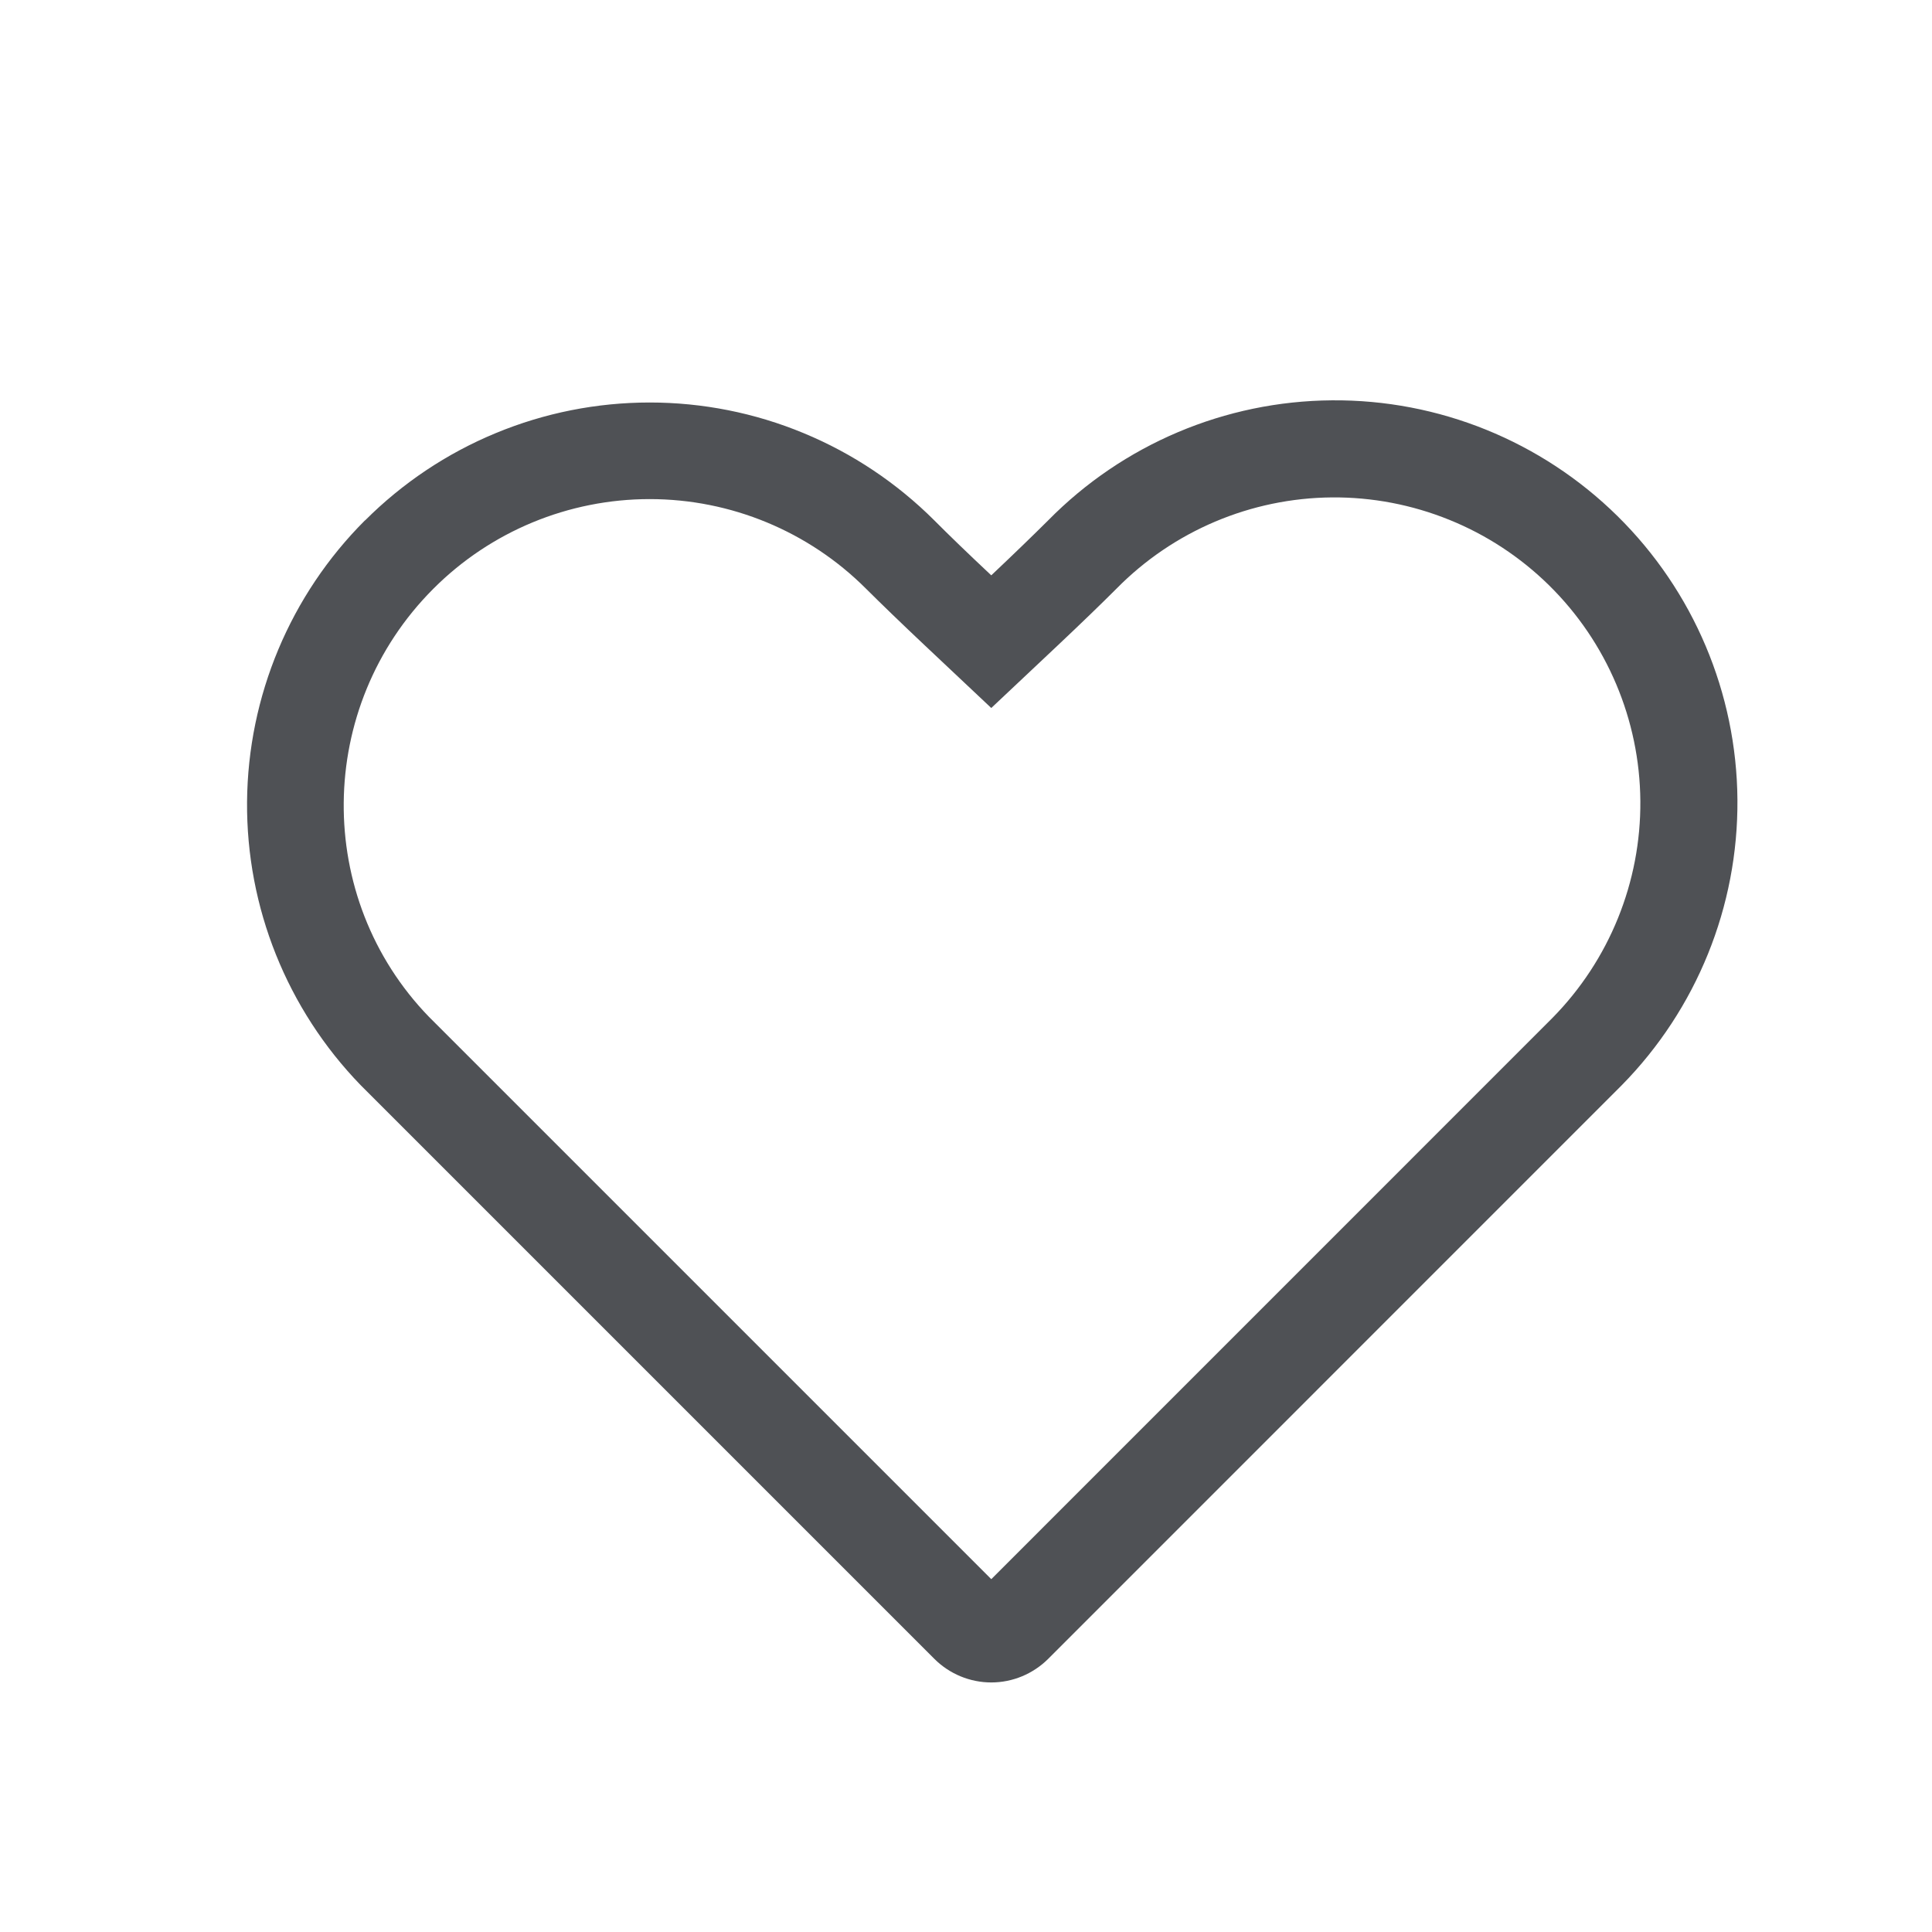 <svg width="24" height="24" viewBox="0 0 24 24" fill="none" xmlns="http://www.w3.org/2000/svg">
<path fill-rule="evenodd" clip-rule="evenodd" d="M19.285 12.645C19.992 11.927 20.385 10.957 20.377 9.949C20.369 8.941 19.961 7.978 19.243 7.271C18.887 6.921 18.466 6.644 18.003 6.457C17.541 6.27 17.046 6.175 16.547 6.179C15.539 6.187 14.576 6.595 13.869 7.313C13.677 7.505 13.433 7.741 13.137 8.02L12.314 8.795L11.491 8.02C11.194 7.74 10.95 7.504 10.758 7.313C10.045 6.6 9.079 6.2 8.071 6.2C7.063 6.2 6.096 6.6 5.384 7.313C3.916 8.782 3.899 11.157 5.33 12.633L12.314 19.617L19.285 12.645ZM4.535 6.465C4.999 6.001 5.55 5.632 6.157 5.381C6.764 5.129 7.414 5 8.071 5C8.727 5 9.378 5.129 9.984 5.381C10.591 5.632 11.142 6.001 11.607 6.465C11.789 6.648 12.024 6.875 12.314 7.147C12.602 6.875 12.837 6.647 13.021 6.464C13.951 5.519 15.219 4.983 16.545 4.973C17.871 4.962 19.147 5.479 20.092 6.41C21.037 7.341 21.573 8.608 21.583 9.934C21.593 11.26 21.076 12.536 20.146 13.481L13.021 20.607C12.833 20.794 12.579 20.9 12.314 20.9C12.049 20.9 11.794 20.794 11.607 20.607L4.48 13.48C3.566 12.537 3.059 11.273 3.069 9.96C3.08 8.647 3.606 7.391 4.535 6.463V6.465Z" fill="#4F5155"/>
</svg>
